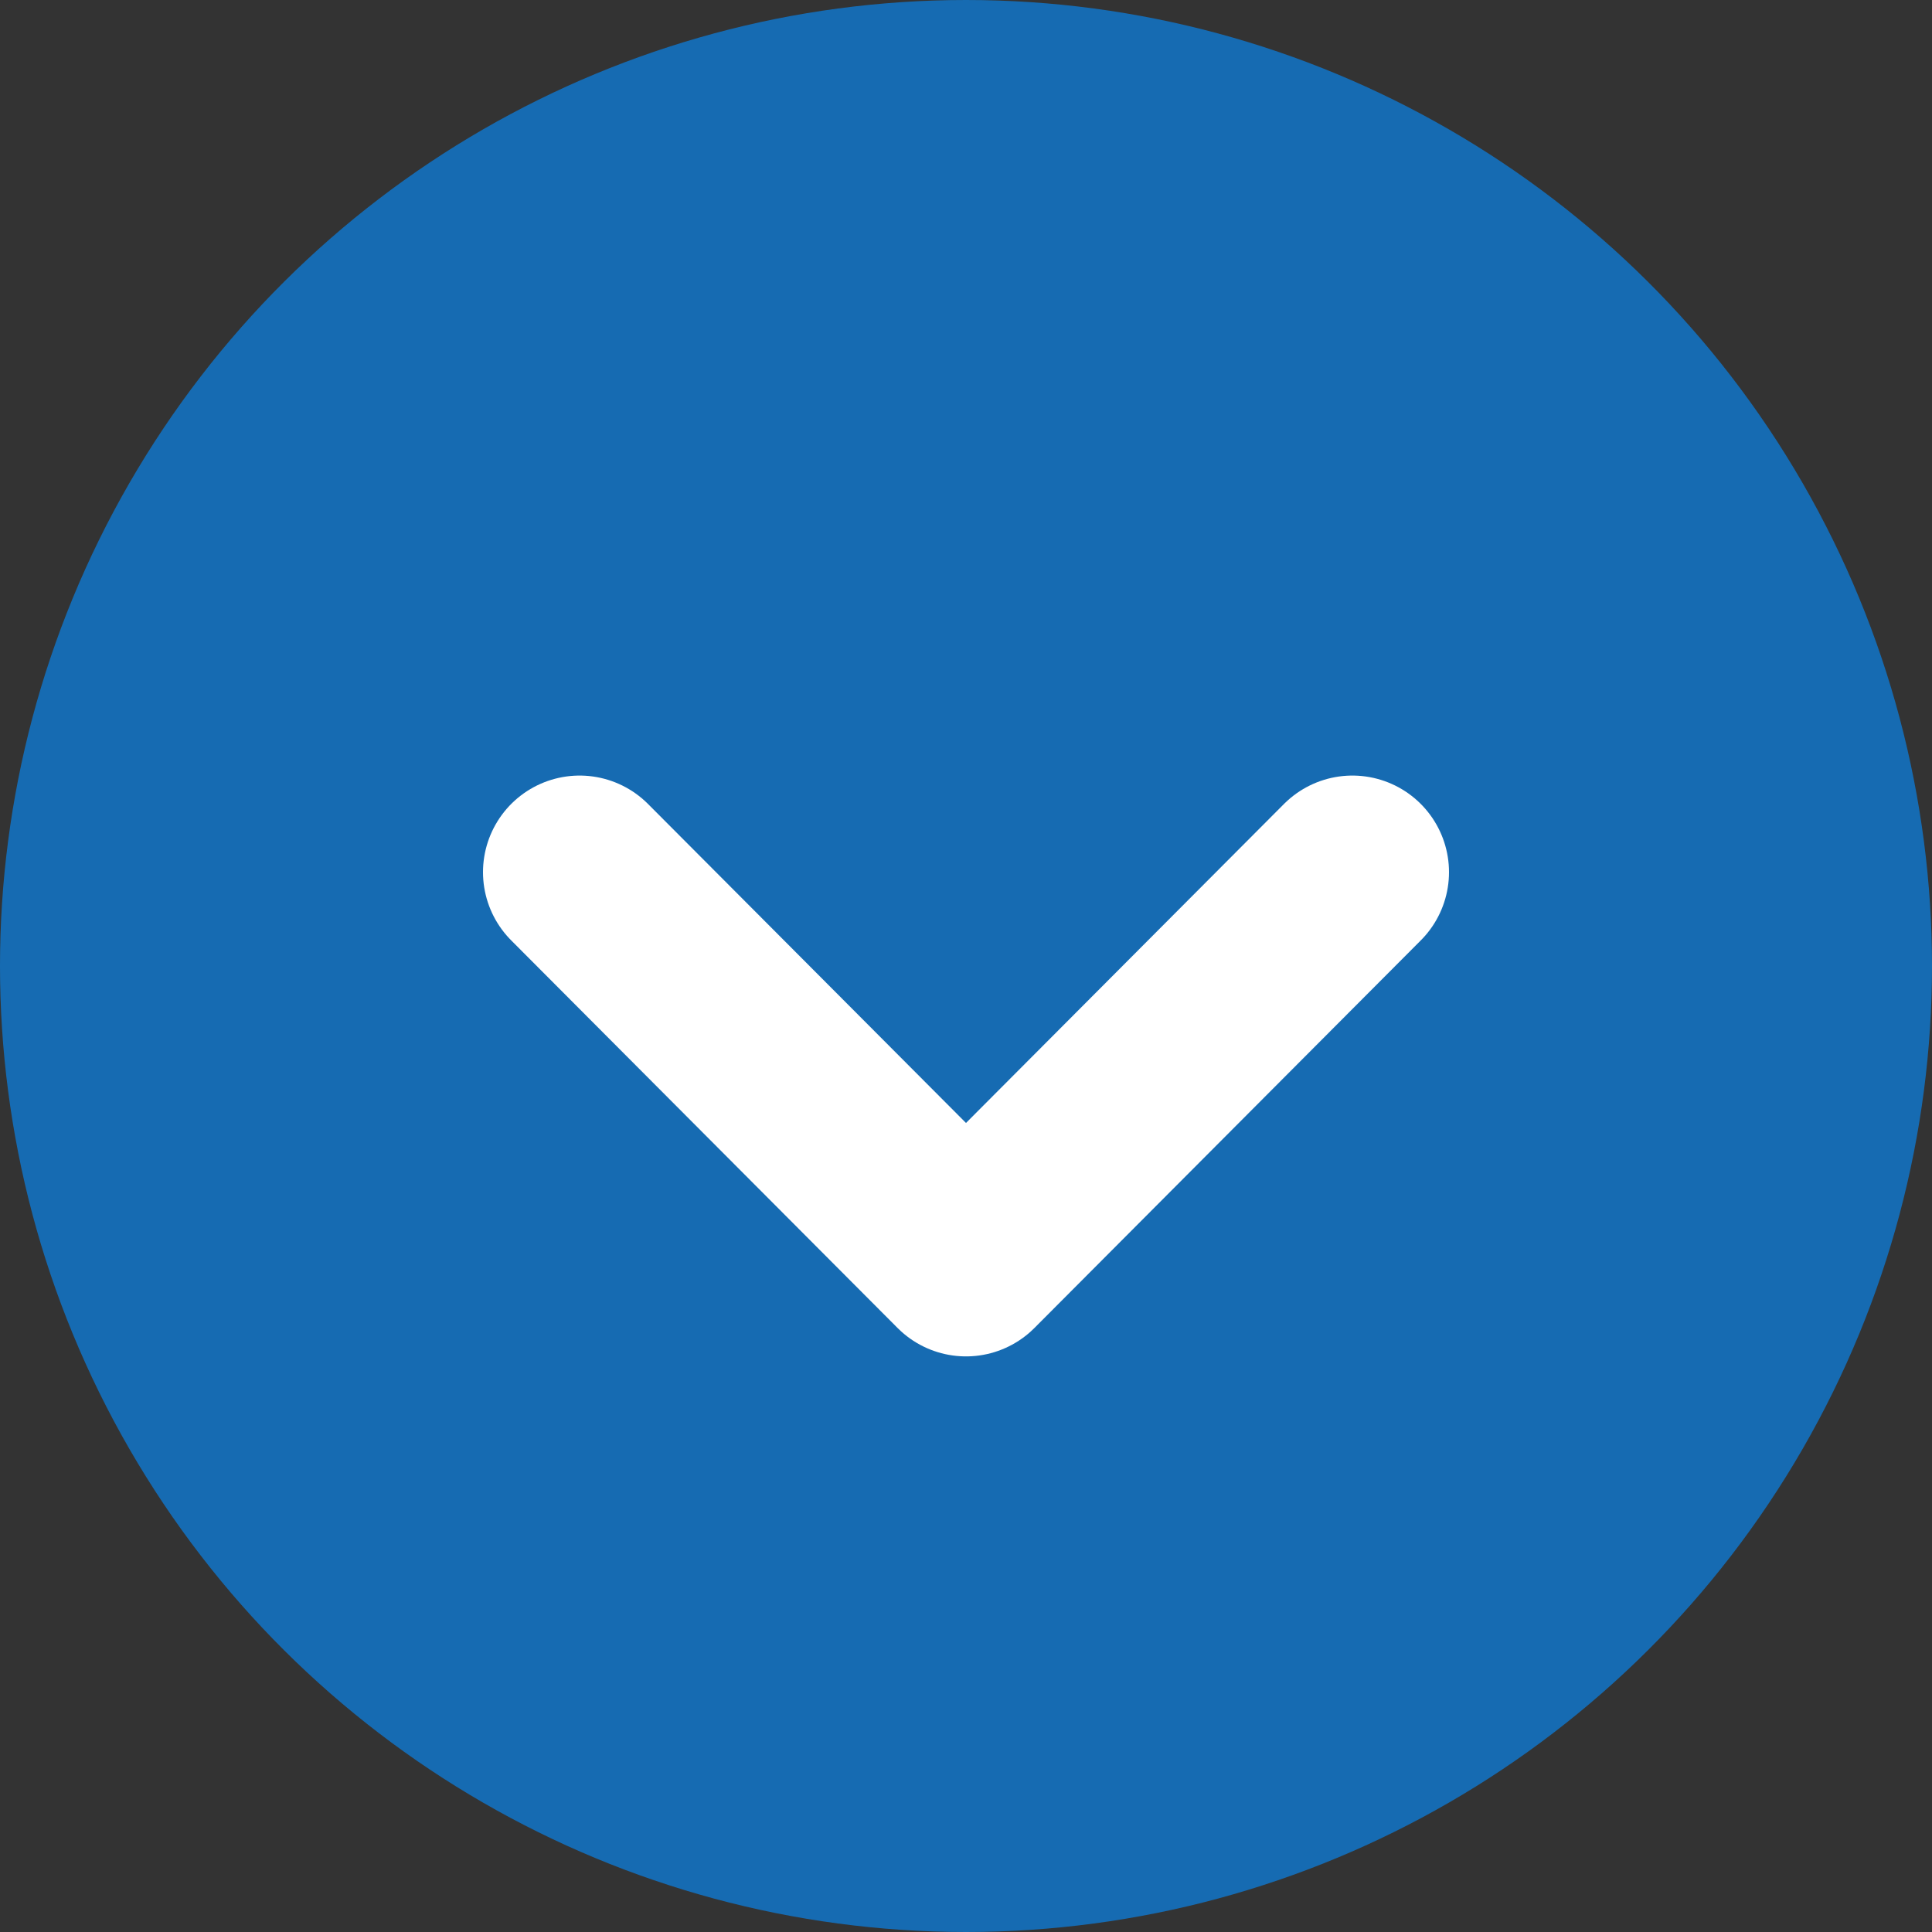 <svg width="30" height="30" viewBox="0 0 30 30" fill="none" xmlns="http://www.w3.org/2000/svg">
<rect x="0" y="0" width="30" height="30" fill="#333333" stroke="none"/>
<g clip-path="url(#clip0_3196_11830)">
<circle cx="15" cy="15" r="15" transform="rotate(90 15 15)" fill="#166BB2"/>
<path d="M21 13.543L15 19.562L9 13.543" stroke="white" stroke-width="3" stroke-linecap="round" stroke-linejoin="round"/>
</g>
<defs>
<clipPath id="clip0_3196_11830">
<rect width="30" height="30" fill="white" transform="translate(30) rotate(90)"/>
</clipPath>
</defs>
</svg>
